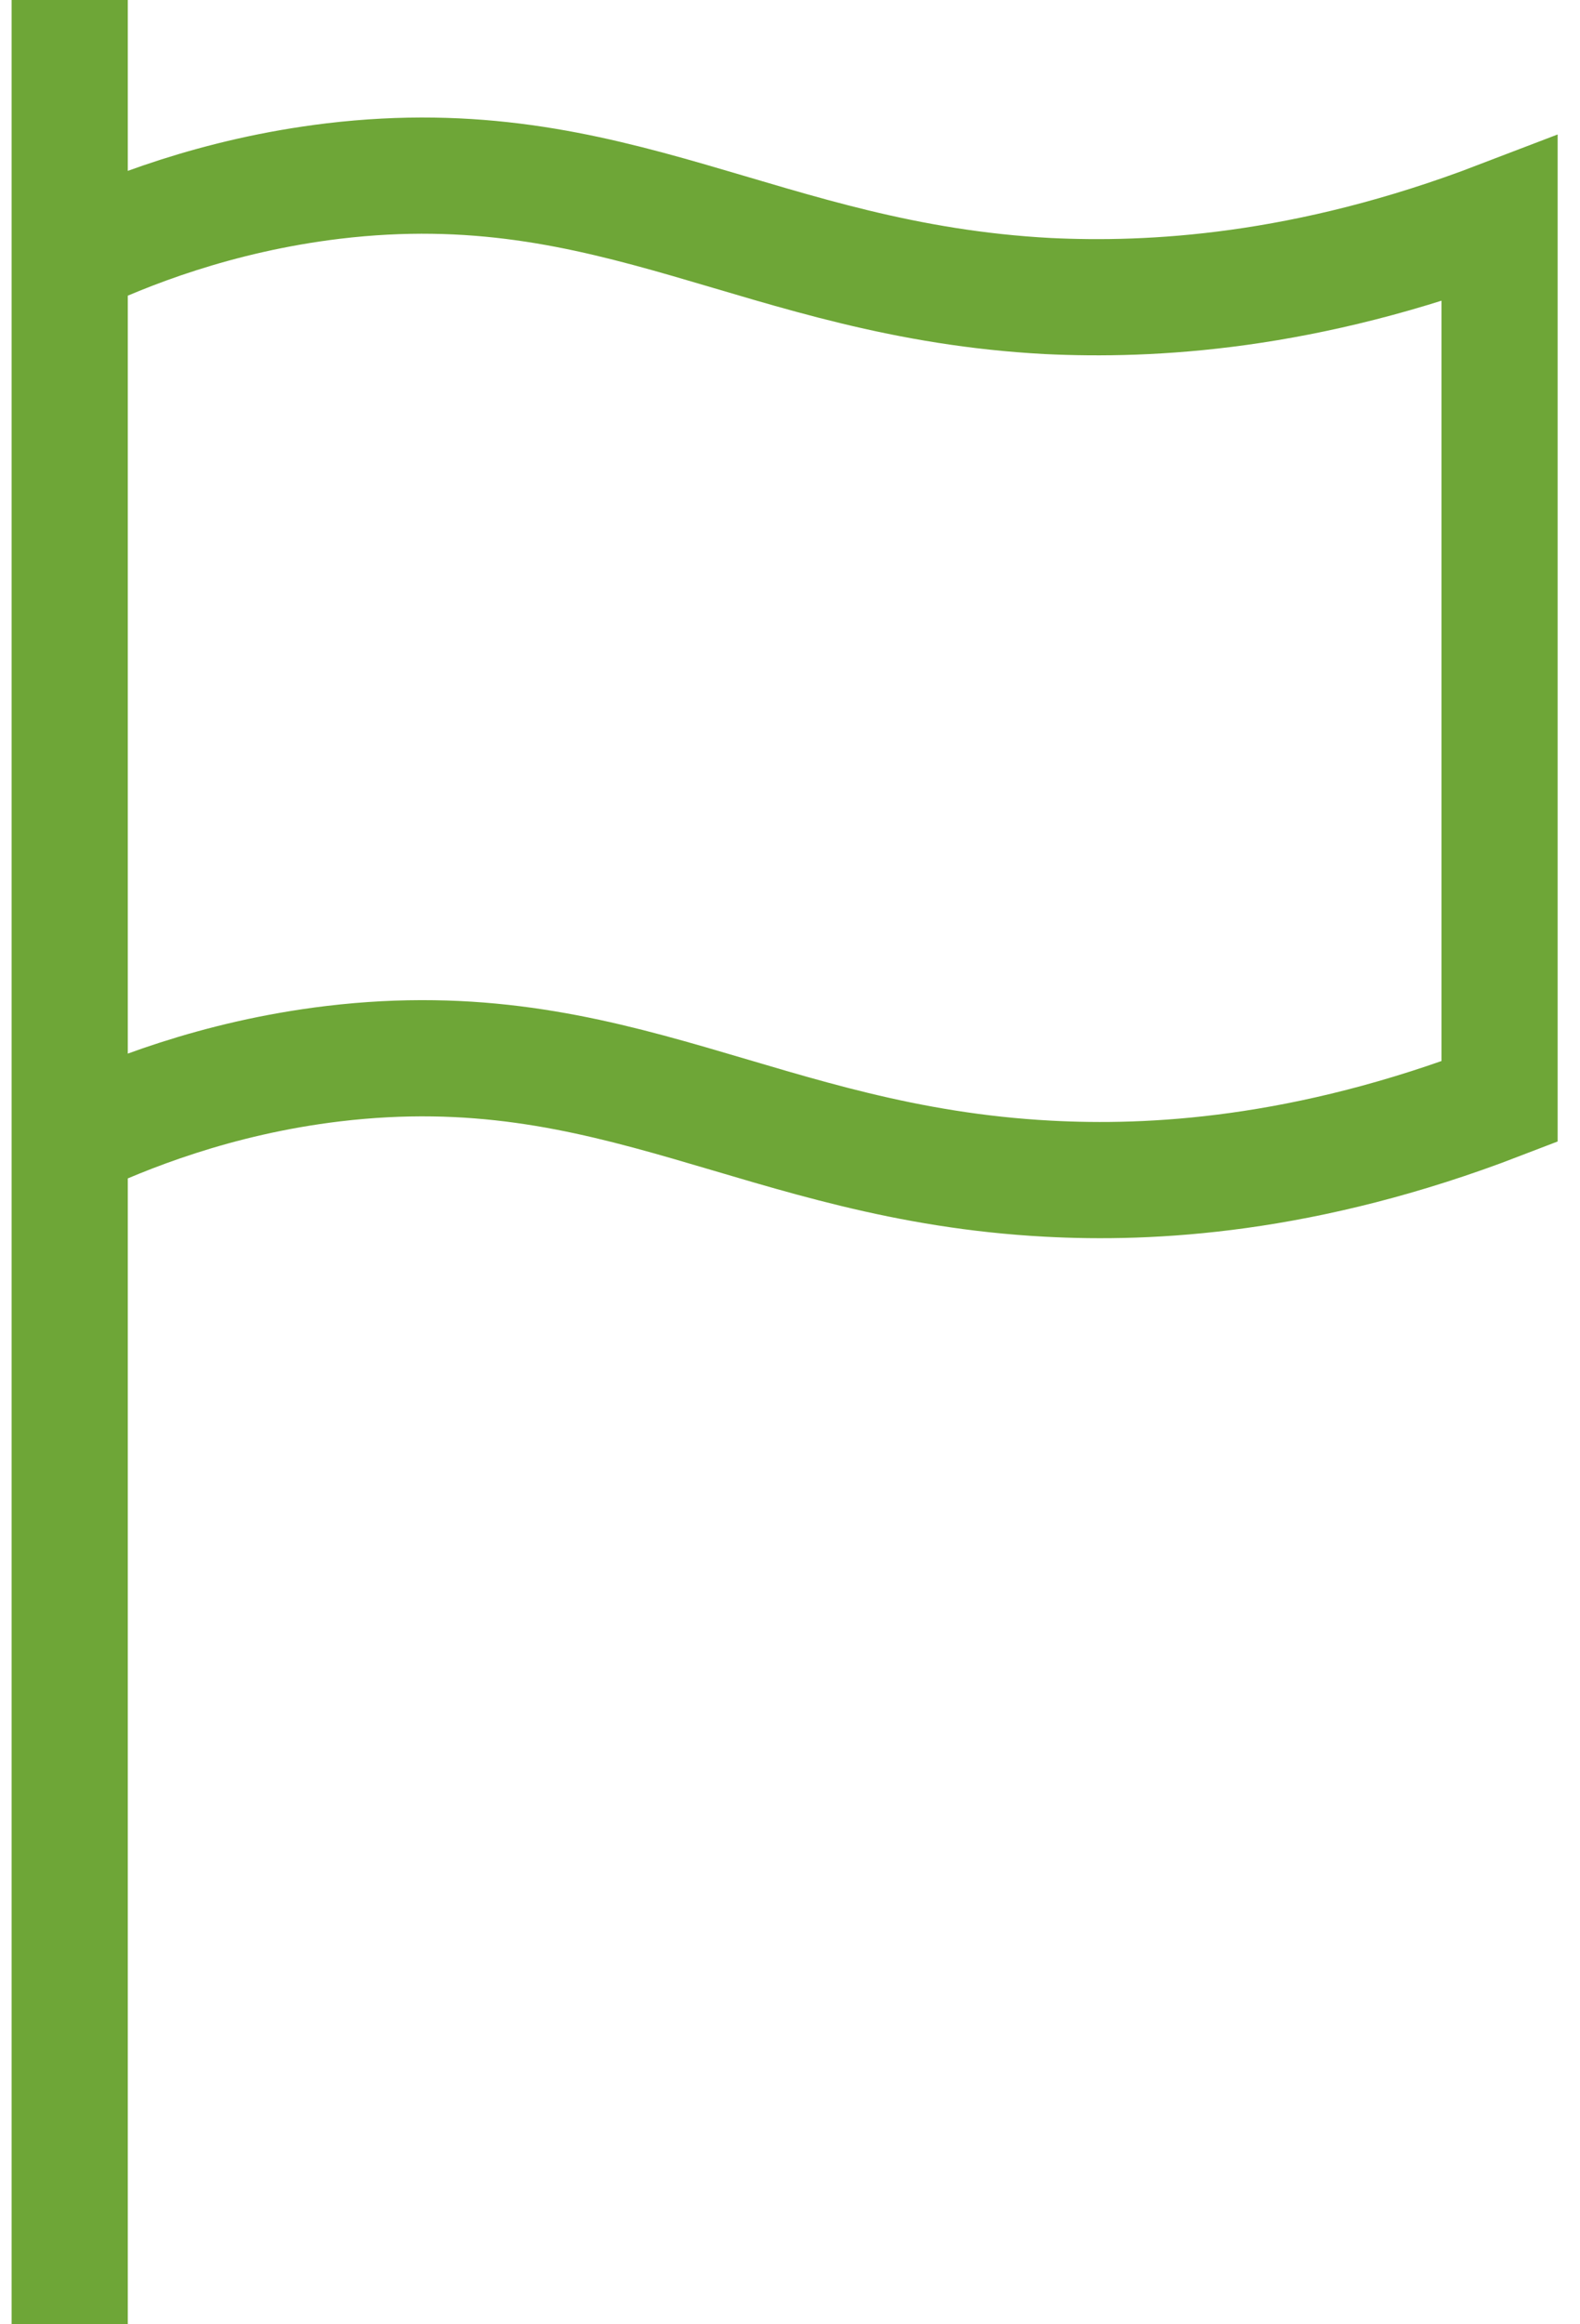 <?xml version="1.0" encoding="UTF-8"?> <svg xmlns="http://www.w3.org/2000/svg" width="68" height="100" viewBox="0 0 68 100" fill="none"><path d="M3 100V0M3 49.079C5.346 47.974 9.29 46.368 14.344 45.763C26.486 44.316 32.751 50.053 45.1 50.711C49.483 50.947 56.134 50.632 64.538 47.395V9.421C56.16 12.632 49.483 12.947 45.1 12.737C32.751 12.079 26.486 6.342 14.344 7.789C9.316 8.395 5.372 9.974 3 11.105" stroke="#6EA637" stroke-width="5" stroke-miterlimit="10"></path></svg> 